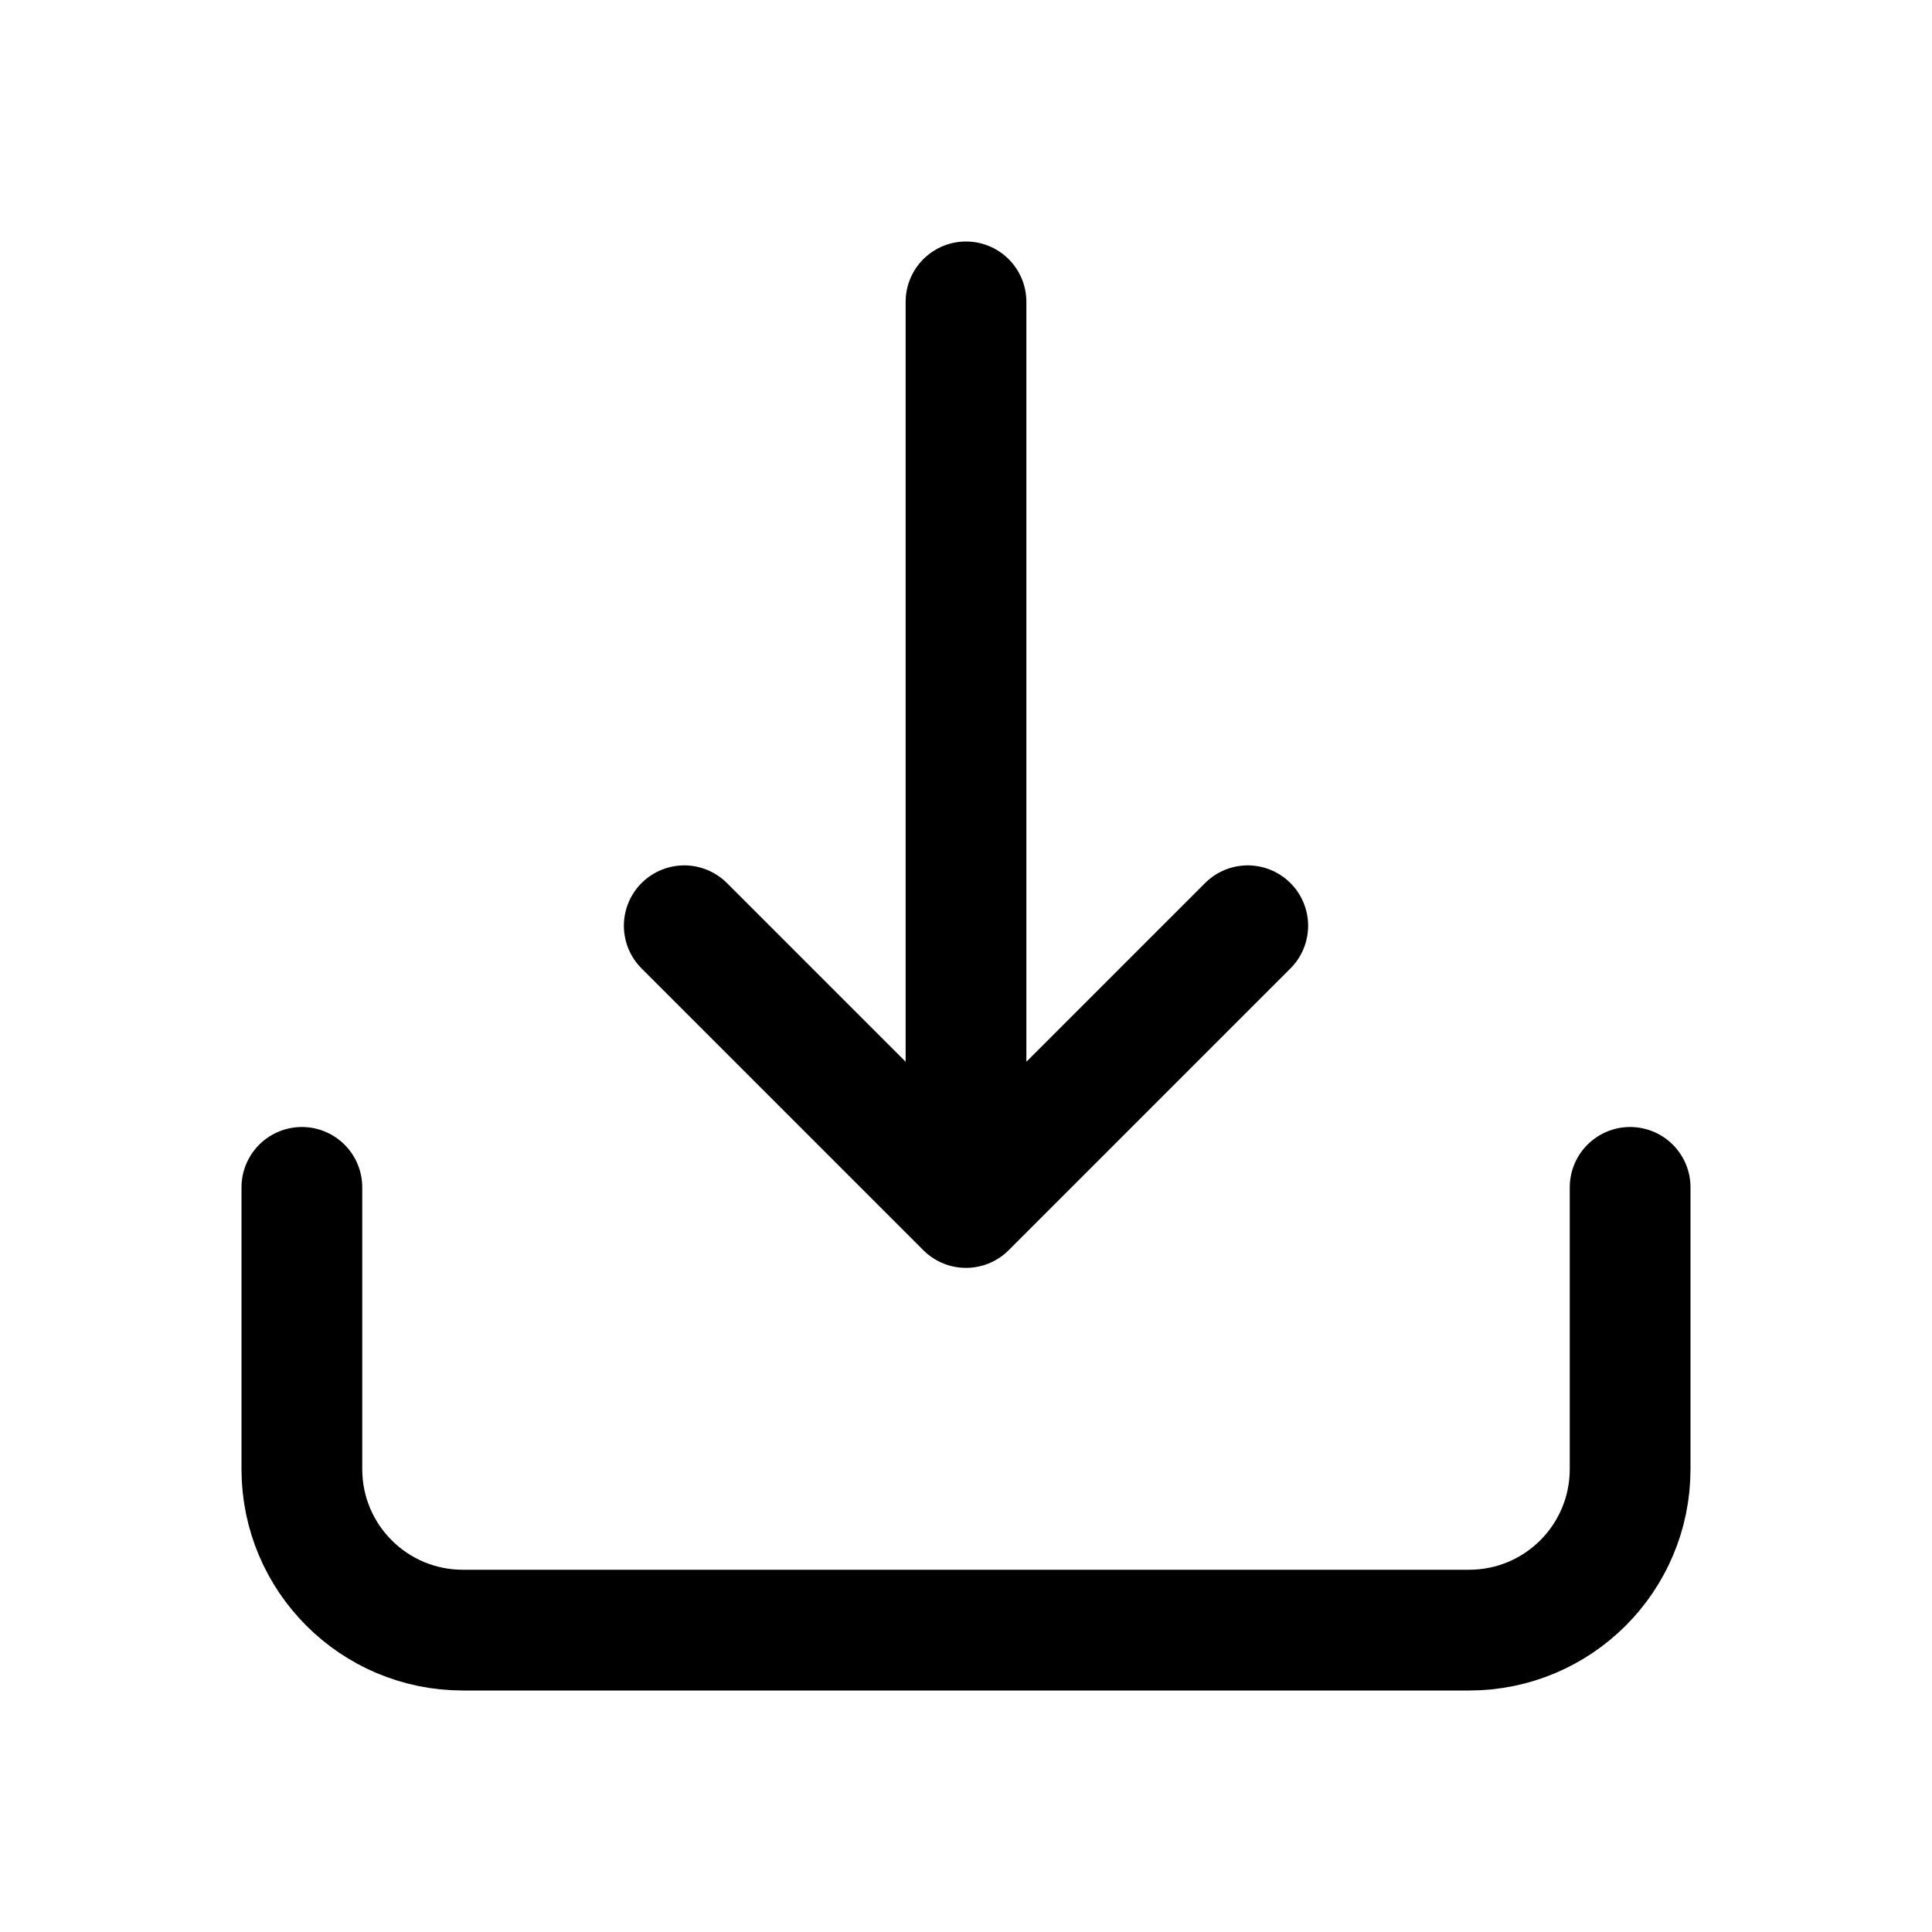 <svg width="24" height="24" viewBox="0 0 24 24" fill="none" xmlns="http://www.w3.org/2000/svg">
<path d="M20.25 14.75V18.25C20.25 19.355 19.355 20.25 18.25 20.25H5.75C4.645 20.25 3.75 19.355 3.75 18.25V14.75M12 15V3.75M12 15L8.5 11.5M12 15L15.5 11.5" stroke="black" stroke-width="1.5" stroke-linecap="round" stroke-linejoin="round"/>
</svg>
